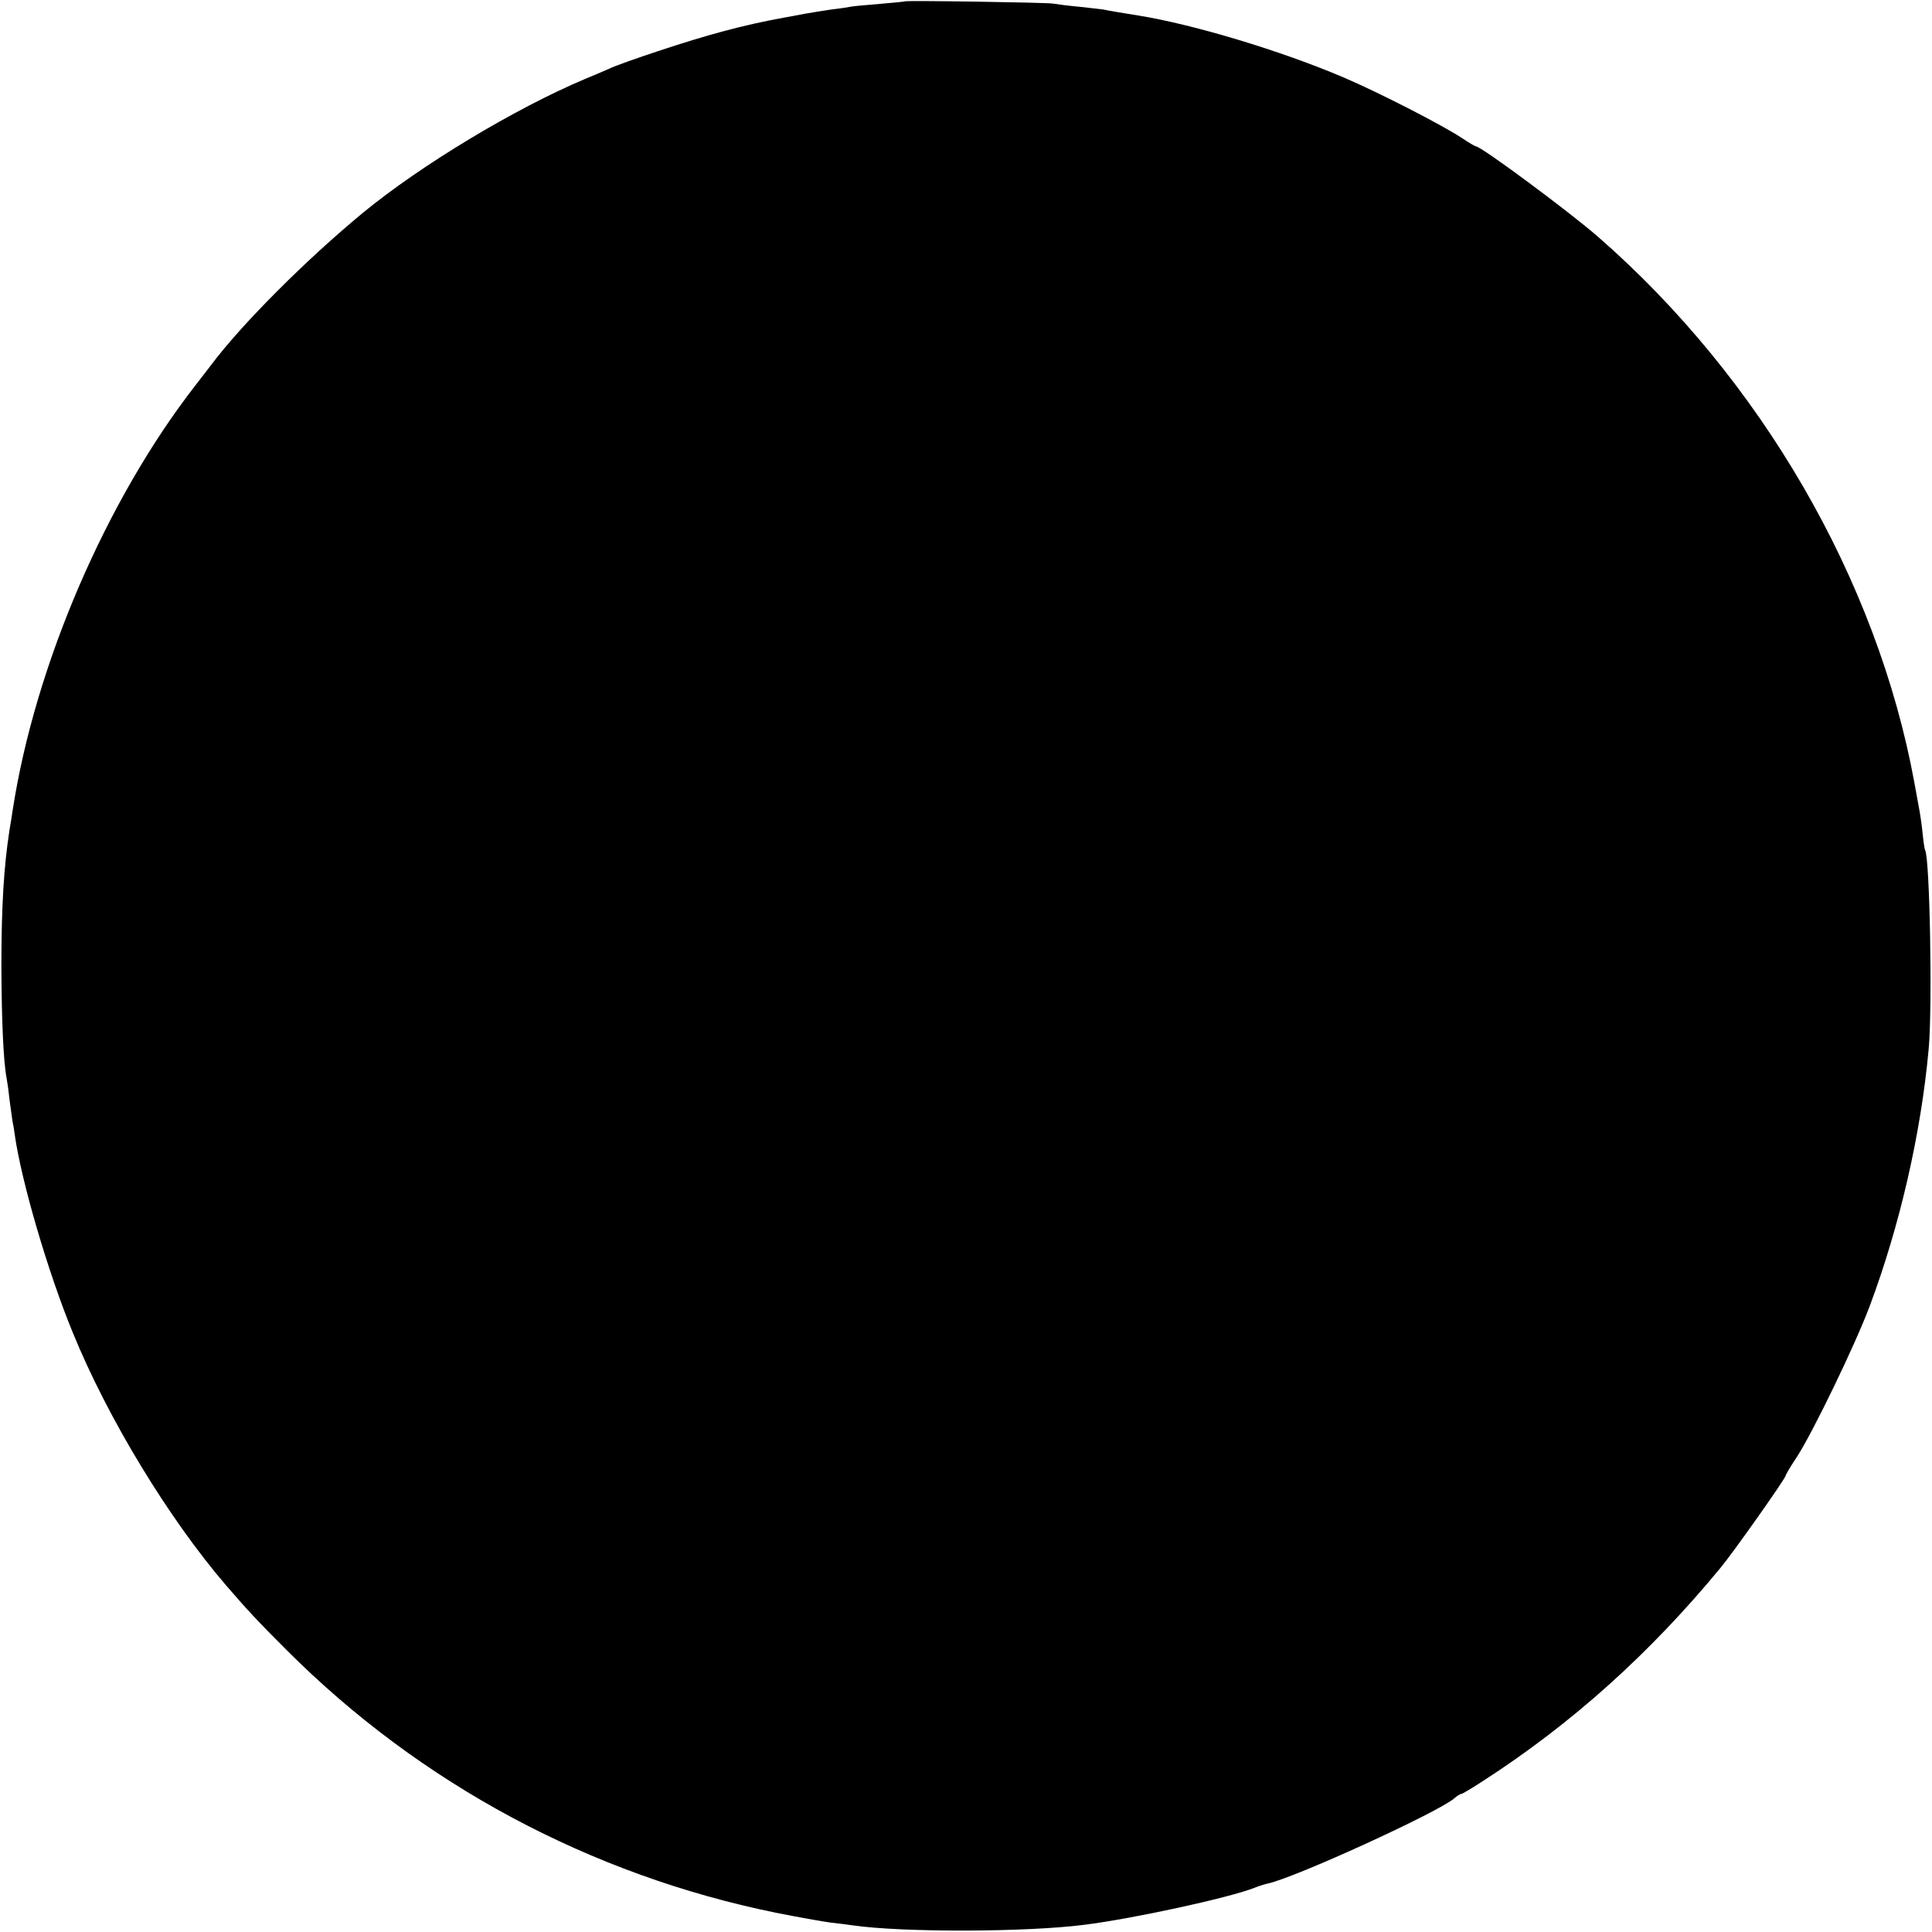 <?xml version="1.0" standalone="no"?>
<!DOCTYPE svg PUBLIC "-//W3C//DTD SVG 20010904//EN"
 "http://www.w3.org/TR/2001/REC-SVG-20010904/DTD/svg10.dtd">
<svg version="1.0" xmlns="http://www.w3.org/2000/svg"
 width="700pt" height="700pt" viewBox="0 0 700 700"
 preserveAspectRatio="xMidYMid meet">
<g transform="translate(0,700) scale(0.1,-0.1)"
fill="#000000" stroke="none">
<path d="M3278 6995 c-1 -1 -42 -5 -89 -9 -47 -4 -95 -8 -105 -10 -10 -2 -41
-7 -69 -10 -27 -4 -72 -11 -100 -16 -27 -5 -61 -12 -75 -14 -148 -27 -274 -61
-458 -122 -73 -24 -152 -52 -175 -63 -23 -10 -62 -27 -87 -37 -252 -106 -595
-312 -805 -485 -206 -170 -441 -405 -552 -554 -13 -17 -37 -48 -54 -70 -324
-416 -582 -1015 -663 -1540 -2 -16 -8 -50 -12 -75 -20 -131 -29 -272 -29 -495
1 -191 7 -339 19 -402 2 -10 7 -43 10 -74 4 -31 9 -67 11 -80 3 -13 7 -37 9
-54 24 -166 119 -493 210 -714 127 -311 348 -674 555 -915 82 -95 117 -132
221 -236 484 -484 1099 -813 1770 -950 80 -16 170 -32 200 -36 30 -3 66 -8 80
-10 179 -26 627 -25 838 2 176 22 522 97 617 134 17 7 37 13 46 15 96 19 625
261 679 310 9 8 20 15 24 15 4 0 39 21 79 47 321 207 606 463 862 774 47 57
235 323 235 333 0 3 18 34 41 68 59 92 210 404 263 545 109 291 186 625 214
933 14 153 4 692 -13 720 -2 3 -6 30 -9 60 -3 30 -8 64 -10 75 -2 11 -11 61
-20 110 -135 735 -556 1462 -1146 1977 -107 93 -424 328 -443 328 -3 0 -25 13
-49 29 -67 45 -300 165 -429 220 -227 97 -546 193 -746 225 -33 5 -116 19
-123 21 -3 1 -41 5 -85 10 -44 4 -89 10 -100 12 -25 4 -532 12 -537 8z"/>
</g>
</svg>
